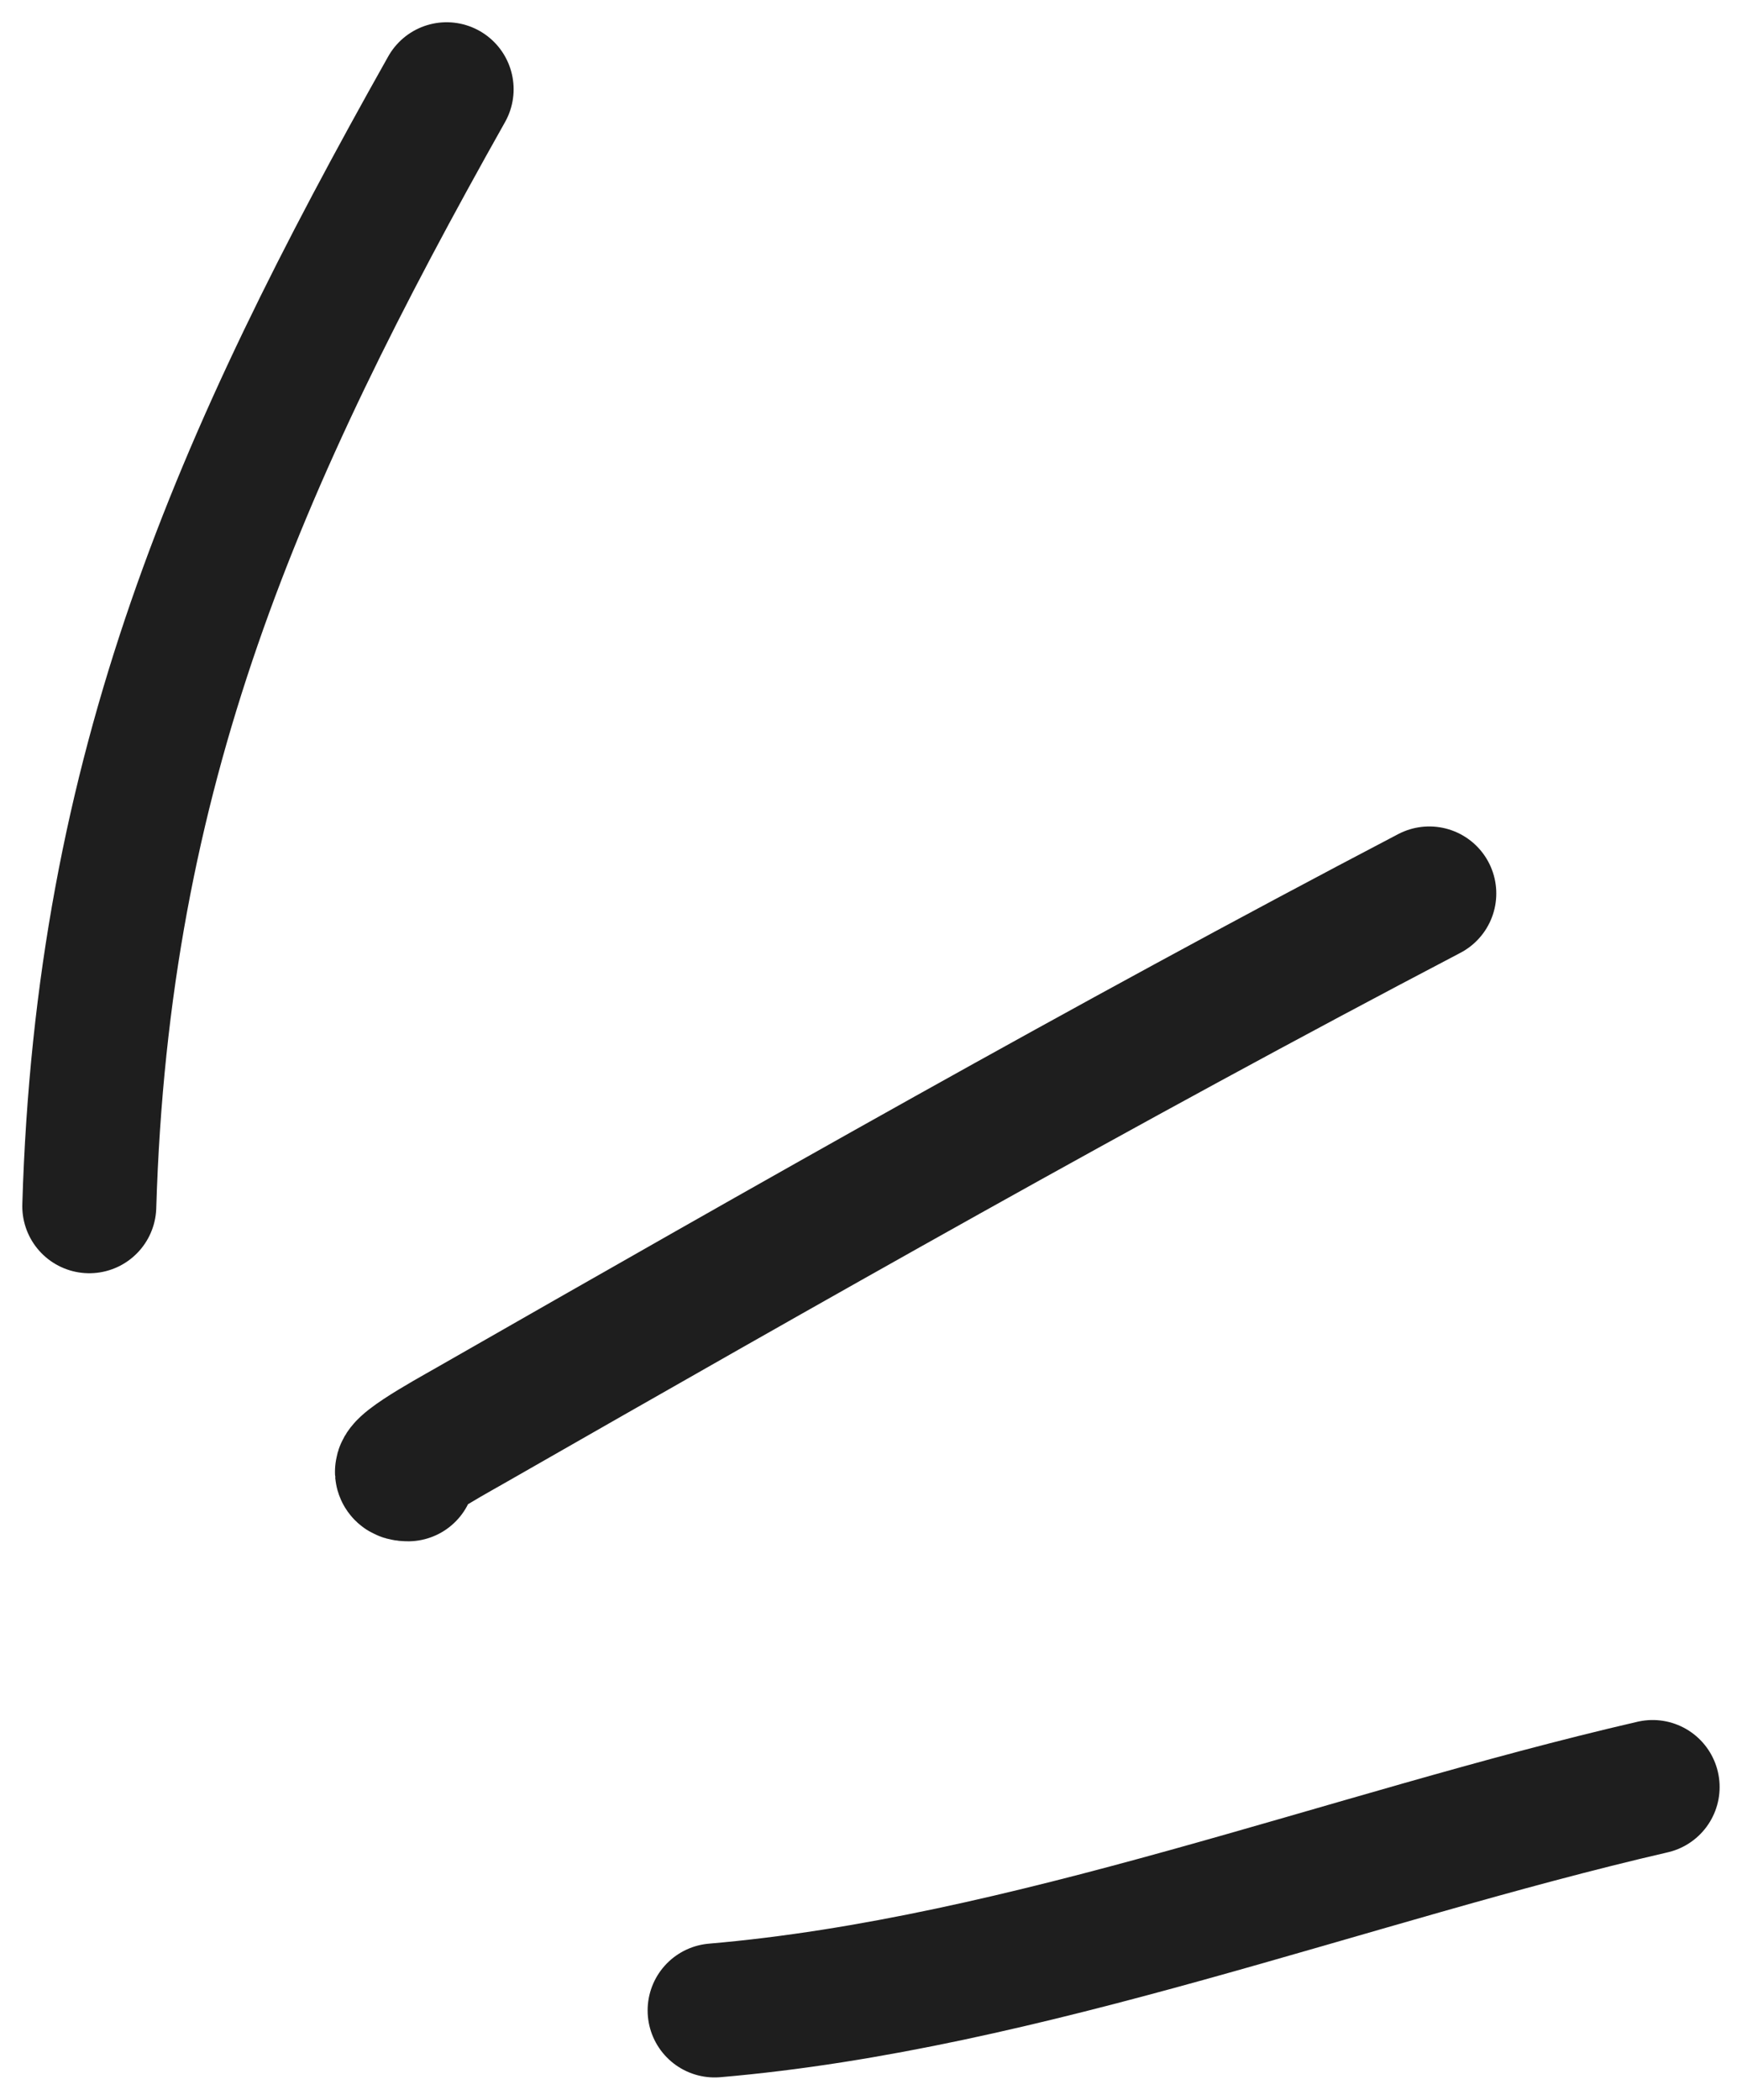 <svg width="39" height="47" viewBox="0 0 39 47" fill="none" xmlns="http://www.w3.org/2000/svg">
<path d="M9.136 32.998C8.55 32.998 10.007 32.205 10.515 31.914C17.649 27.834 24.719 23.81 31.999 19.998" stroke="#1E1E1E" stroke-width="3" stroke-linecap="round" stroke-linejoin="round"/>
<path d="M1.999 26.998C2.291 17.207 5.311 10.331 9.999 1.998" stroke="#1E1E1E" stroke-width="3" stroke-linecap="round" stroke-linejoin="round"/>
<path d="M15.999 44.998C22.973 44.402 30.182 41.573 36.999 39.998" stroke="#1E1E1E" stroke-width="3" stroke-linecap="round" stroke-linejoin="round"/>
</svg>
